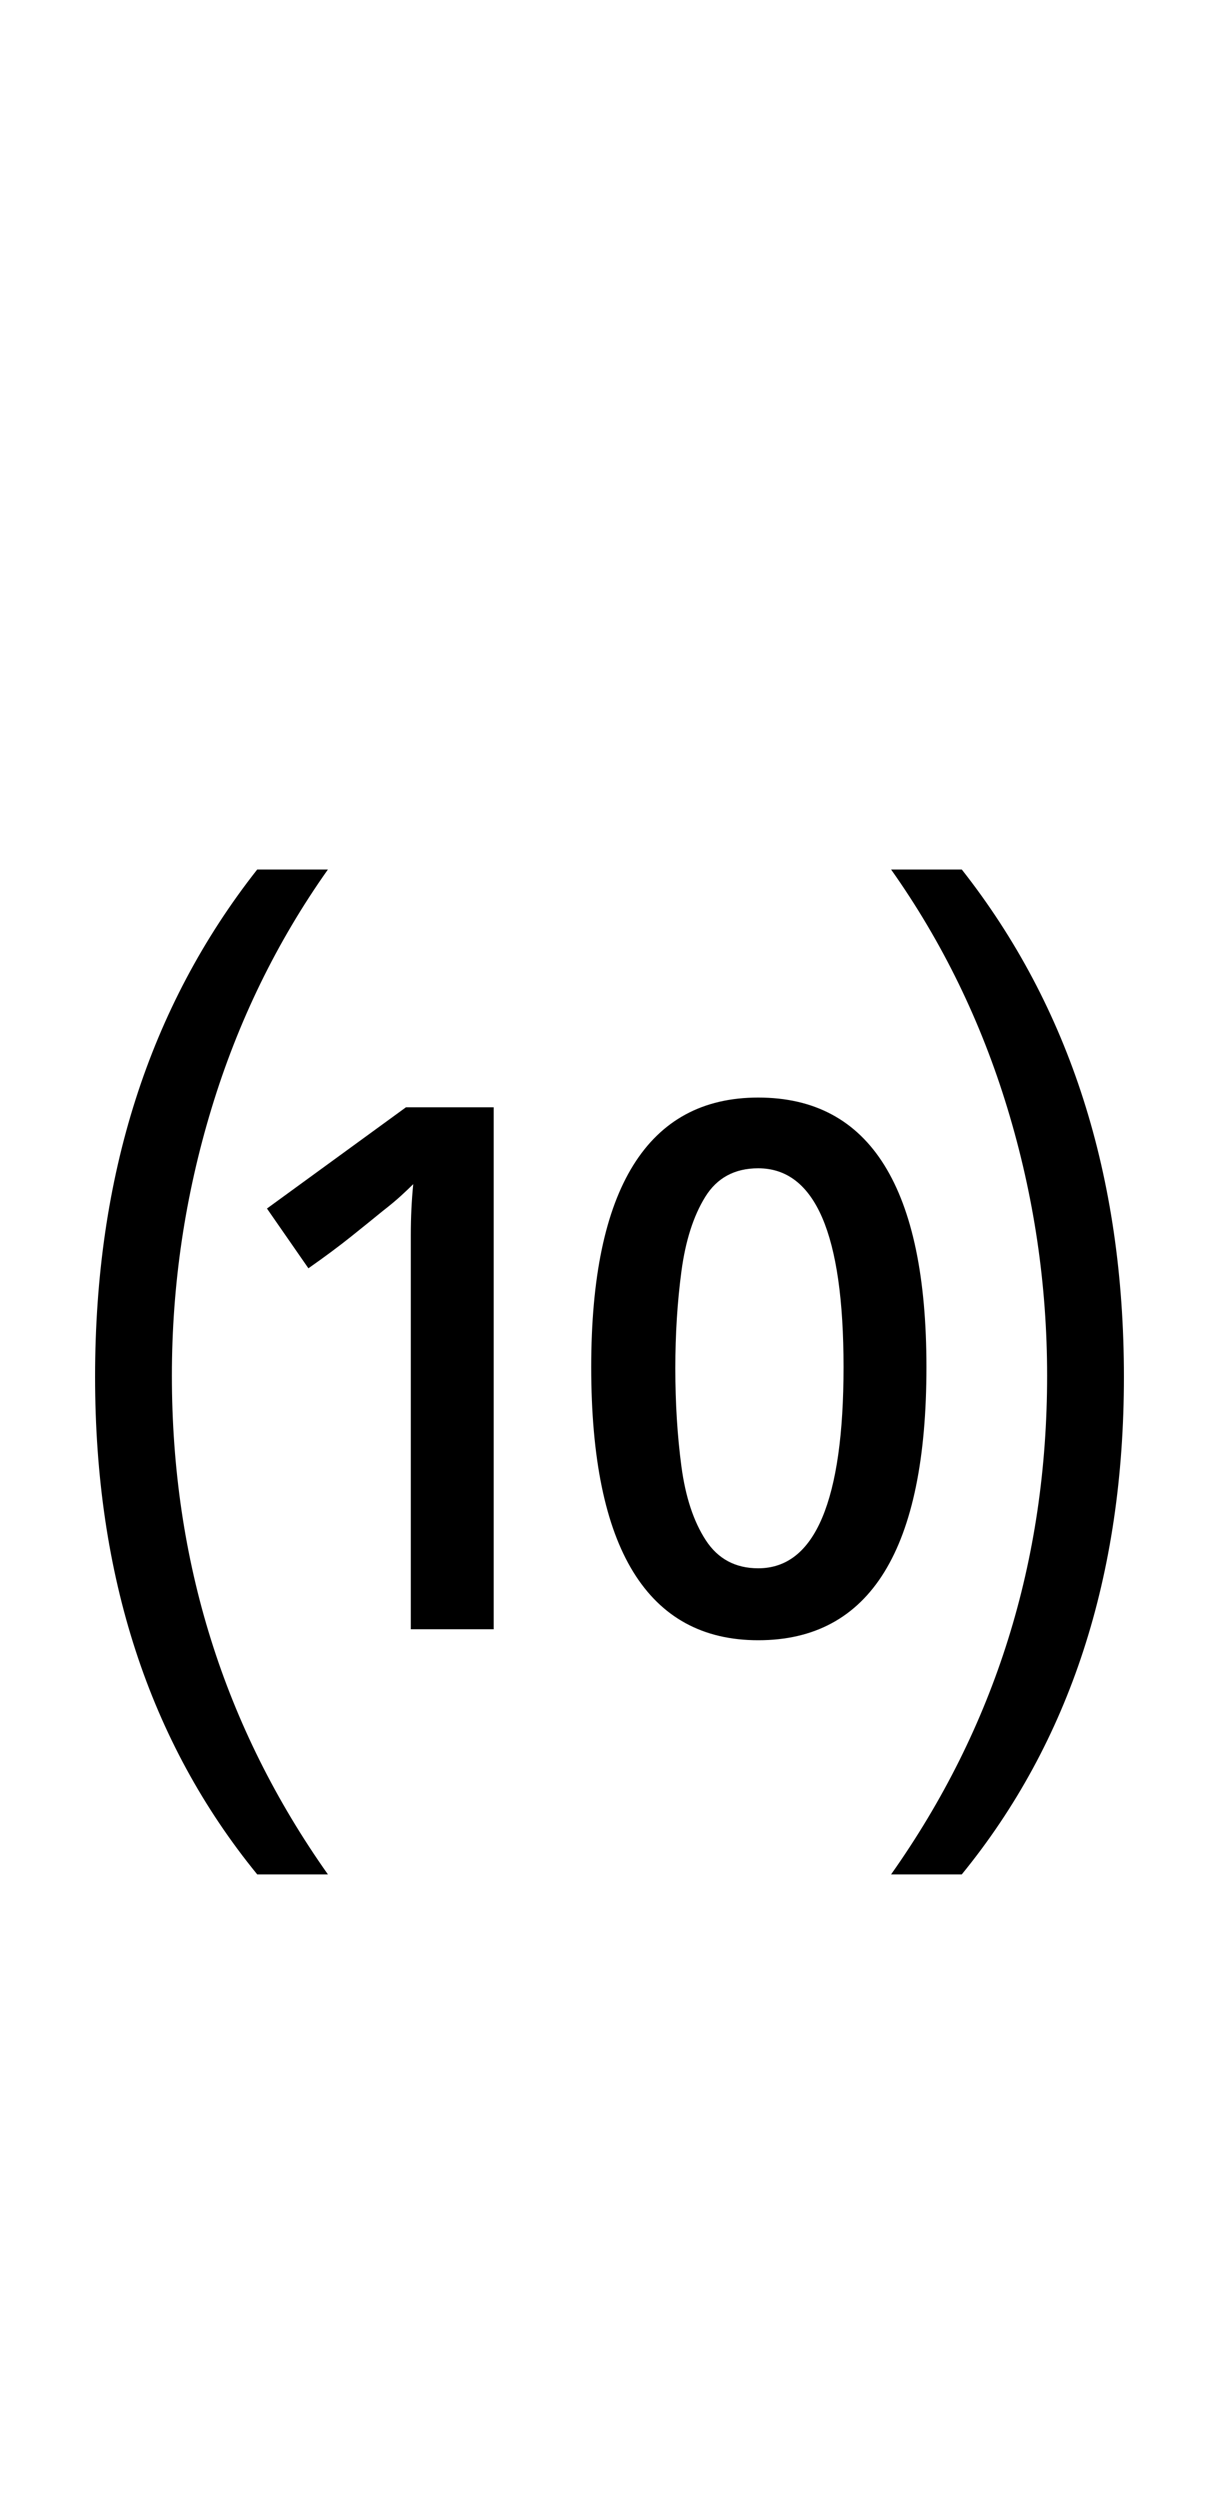 <?xml version="1.0" encoding="UTF-8" standalone="no"?>
<!DOCTYPE svg PUBLIC "-//W3C//DTD SVG 1.1//EN" "http://www.w3.org/Graphics/SVG/1.1/DTD/svg11.dtd">
 <svg xmlns="http://www.w3.org/2000/svg" xmlns:xlink="http://www.w3.org/1999/xlink" width="200" height="410"><path fill="black" d="M124.40 269L124.40 269Q110.80 269 103.90 257.80Q97 246.60 97 224.20L97 224.20Q97 202.20 103.90 191.10Q110.80 180 124.40 180L124.40 180Q138.20 180 145.10 191.10Q152 202.20 152 224.20L152 224.20Q152 246.60 145.10 257.80Q138.20 269 124.40 269ZM81 267.20L67.40 267.20L67.40 202.60Q67.40 200.40 67.50 198.30Q67.60 196.20 67.80 194.20L67.80 194.20Q67 195 65.80 196.10Q64.60 197.20 62.80 198.60L62.80 198.60Q60.60 200.40 57.60 202.80Q54.60 205.20 50.60 208L50.60 208L43.80 198.20L66.60 181.60L81 181.60L81 267.20ZM124.40 257.20L124.40 257.20Q131.40 257.20 134.90 248.90Q138.40 240.60 138.40 224.20L138.40 224.20Q138.40 207.80 134.90 199.70Q131.40 191.60 124.40 191.60L124.40 191.60Q118.60 191.60 115.70 196.30Q112.80 201 111.80 208.50Q110.80 216 110.80 224.40L110.80 224.40Q110.80 233 111.80 240.50Q112.80 248 115.80 252.60Q118.80 257.20 124.40 257.20ZM157.80 307.40L146.20 307.40Q171.80 271.20 171.80 225.60L171.80 225.60Q171.80 203.20 165.30 181.80Q158.80 160.40 146.20 142.60L146.20 142.60L157.80 142.60Q184.40 176.40 184.40 225.80L184.40 225.80Q184.40 274.80 157.80 307.40L157.80 307.40ZM53.80 307.40L42.20 307.40Q15.60 274.80 15.60 225.80L15.60 225.80Q15.60 176.40 42.20 142.60L42.20 142.60L53.80 142.60Q41.20 160.40 34.70 181.80Q28.20 203.20 28.20 225.60L28.20 225.60Q28.20 271.20 53.80 307.40L53.80 307.40Z"/></svg>